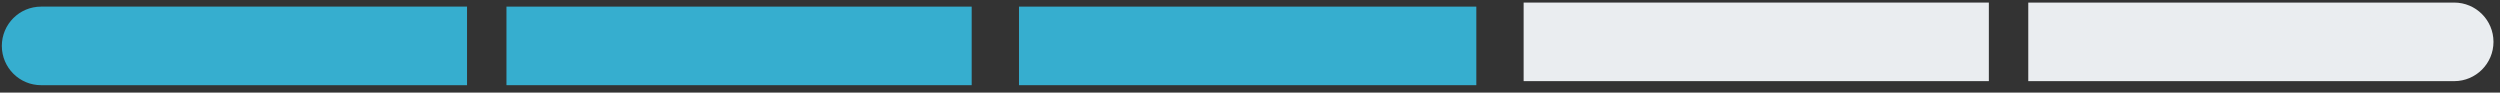 <svg width="297" height="11" viewBox="0 0 297 11" fill="none" xmlns="http://www.w3.org/2000/svg">
<rect x="0" y="0" width="297" height="11" fill="#333333" stroke="none"/>
<path d="M0.217 5.453C0.217 2.876 2.306 0.787 4.883 0.787H55.484V10.12H4.883C2.306 10.12 0.217 8.03 0.217 5.453V5.453Z" fill="#36AECF"/>
<rect x="60.168" y="0.787" width="55.268" height="9.332" fill="#36AECF"/>
<rect x="121.056" y="0.787" width="54.331" height="9.332" fill="#36AECF"/>
<rect x="181.007" y="0.306" width="55.268" height="9.332" fill="#EAEDF0"/>
<path d="M240.959 0.306H291.56C294.137 0.306 296.226 2.395 296.226 4.972V4.972C296.226 7.55 294.137 9.639 291.56 9.639H240.959V0.306Z" fill="#EAEDF0"/>
</svg>
